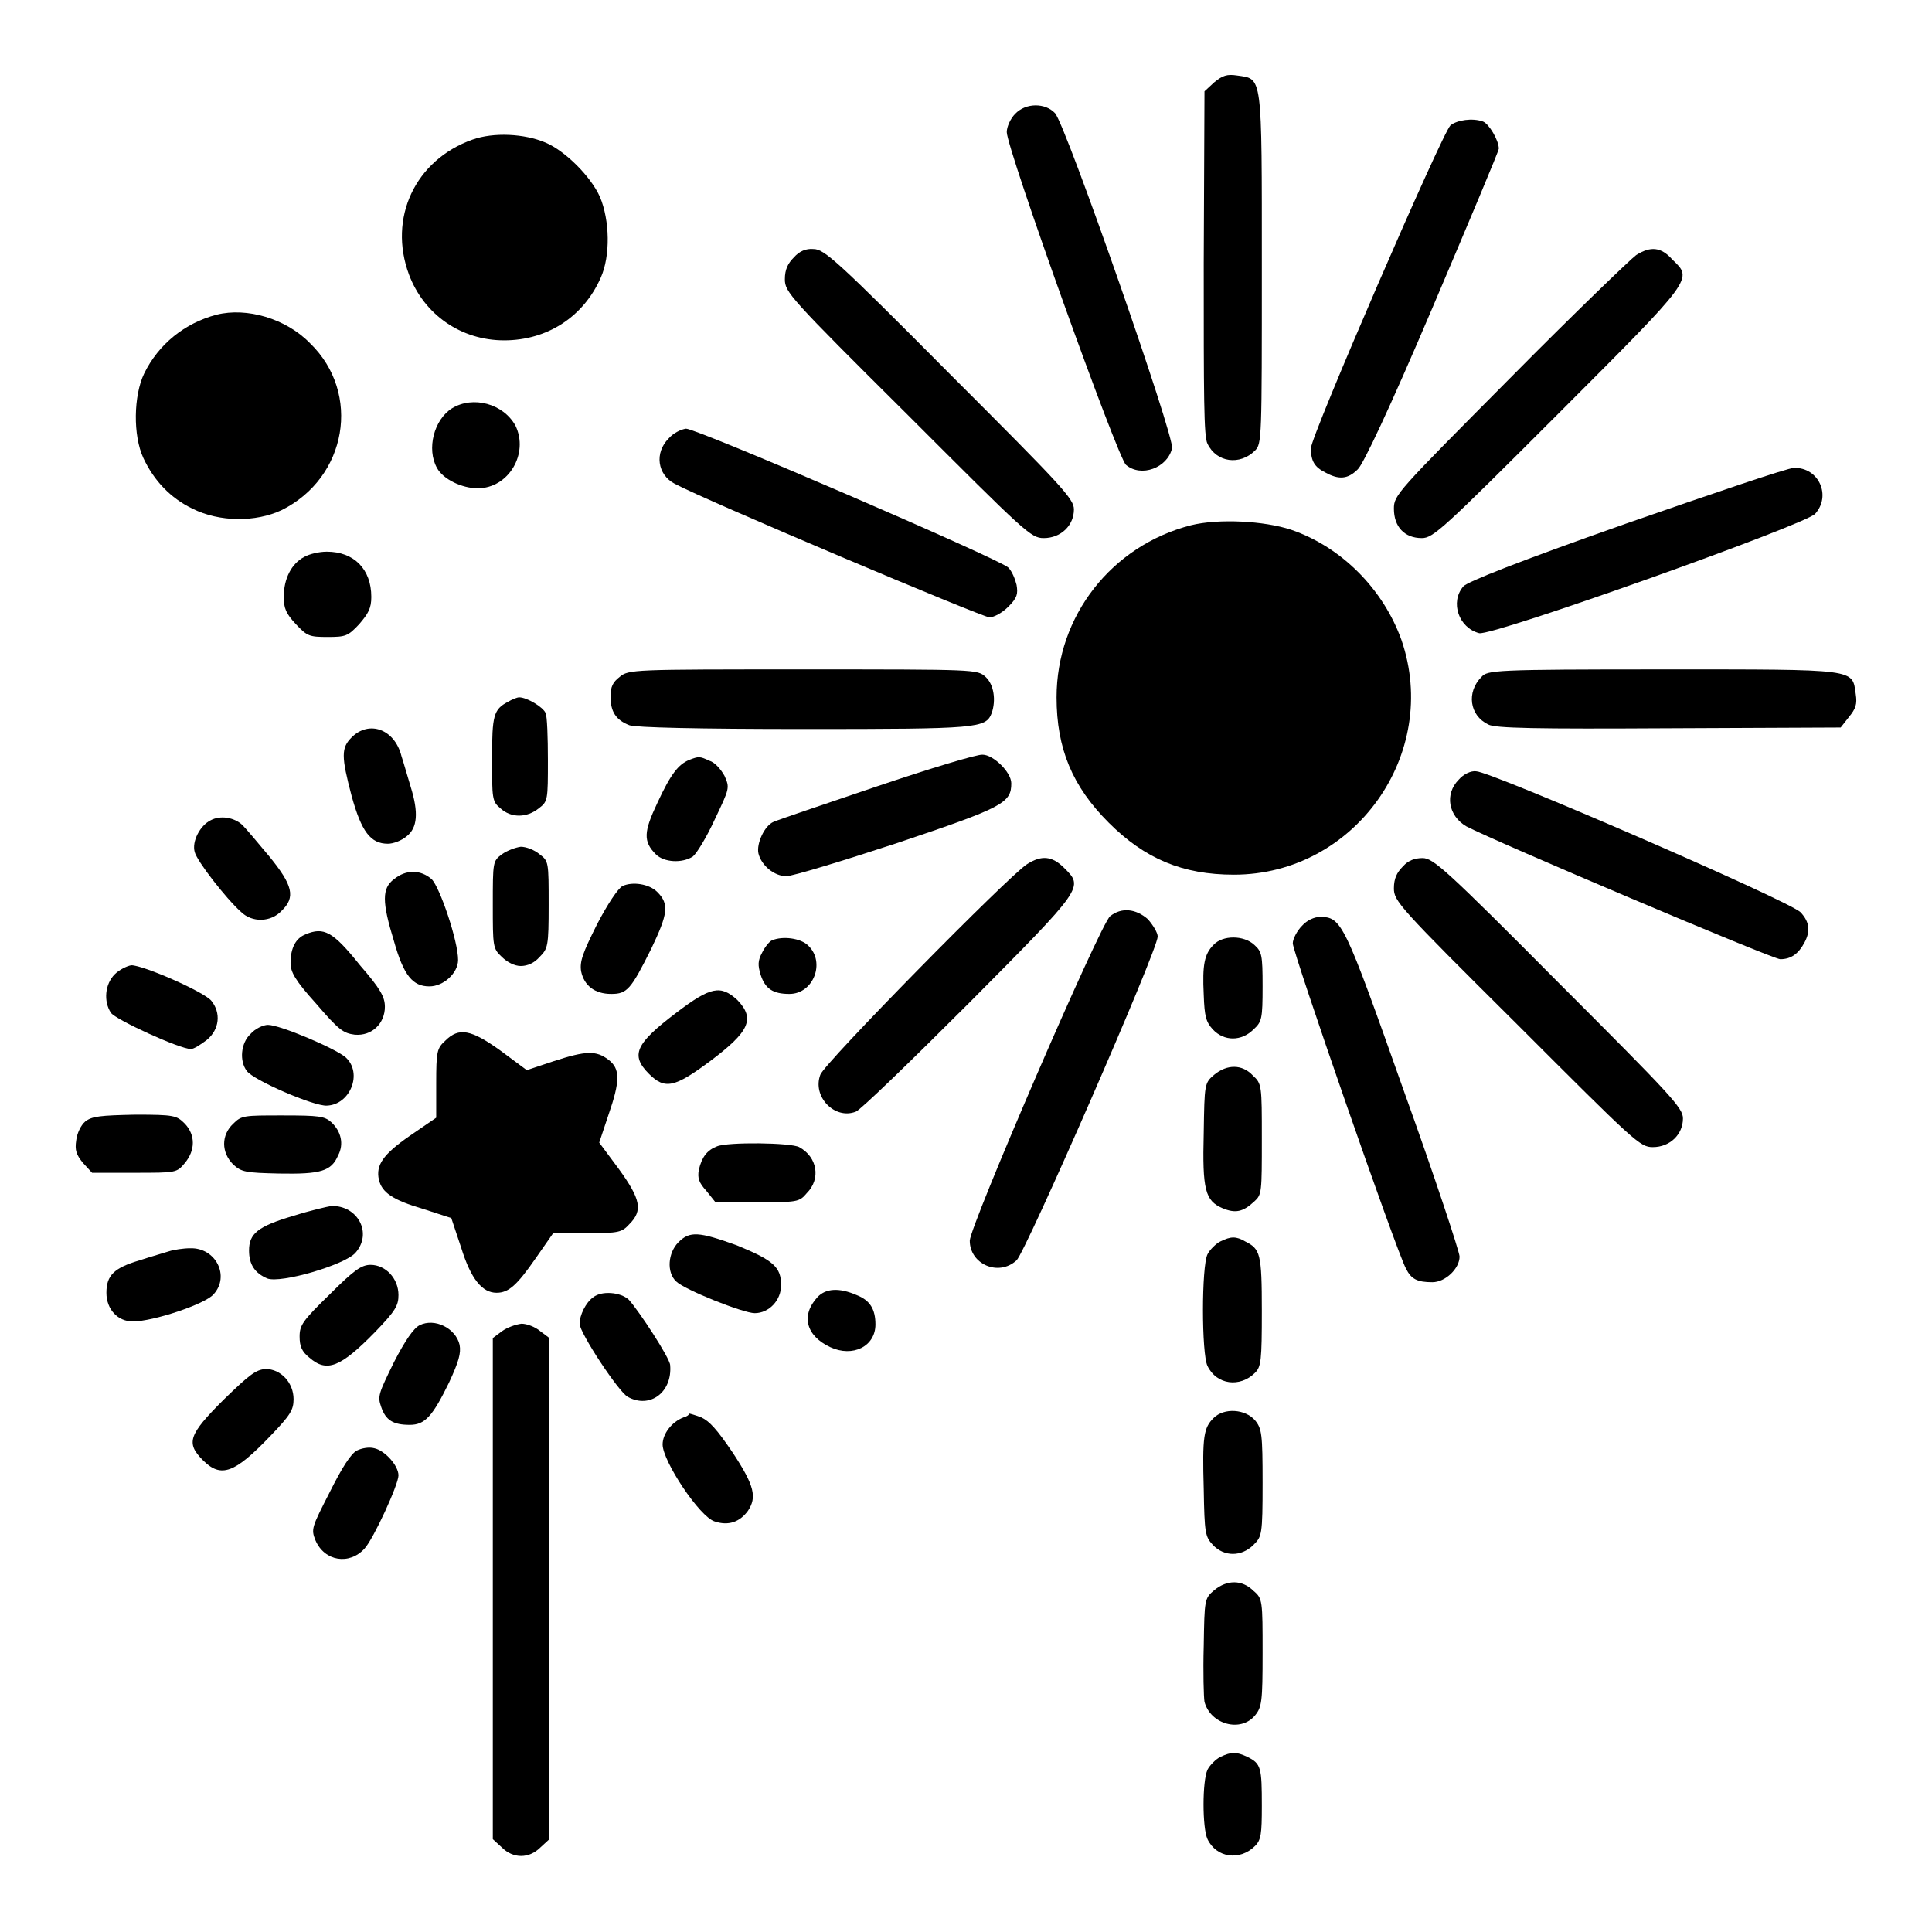 <?xml version="1.0" encoding="utf-8"?>
<!-- Svg Vector Icons : http://www.onlinewebfonts.com/icon -->
<!DOCTYPE svg PUBLIC "-//W3C//DTD SVG 1.1//EN" "http://www.w3.org/Graphics/SVG/1.1/DTD/svg11.dtd">
<svg version="1.1" xmlns="http://www.w3.org/2000/svg" xmlns:xlink="http://www.w3.org/1999/xlink" x="0px" y="0px" viewBox="0 0 256 256" enable-background="new 0 0 256 256" xml:space="preserve">
<g><g><g><path fill="#000000" d="M160.9,10.9l-1.3,1.2l-0.1,22.8c0,17.6,0,23,0.5,23.9c1.2,2.5,4.3,2.9,6.3,0.9c0.9-0.9,0.9-1.6,0.9-24.2c0-26,0.1-25-3.3-25.5C162.6,9.8,162,10,160.9,10.9z"/><path fill="#000000" d="M134.5,15.1c-0.6,0.6-1.1,1.7-1.1,2.4c0,2.2,14.7,43.2,15.8,44.1c2,1.7,5.5,0.4,6.1-2.2c0.4-1.4-14.1-42.9-15.5-44.4C138.5,13.6,135.9,13.6,134.5,15.1z"/><path fill="#000000" d="M192.2,16.6c-1.1,1-18.5,41.2-18.5,42.8c0,1.7,0.5,2.5,1.9,3.2c1.8,1,3,0.9,4.3-0.4c0.7-0.6,4.2-8,9.9-21.4c4.8-11.3,8.8-20.8,8.8-21.1c0-1.1-1.3-3.3-2.1-3.6C195.1,15.6,193.1,15.9,192.2,16.6z"/><path fill="#000000" d="M62.6,18.5c-7.6,2.7-11.2,10.4-8.4,17.9c2,5.3,6.9,8.7,12.6,8.7c5.7,0,10.5-3.1,12.8-8.3c1.3-2.9,1.2-7.6-0.1-10.7c-1.2-2.7-4.6-6.1-7.2-7.2C69.5,17.7,65.4,17.5,62.6,18.5z"/><path fill="#000000" d="M105.2,34.1c-0.8,0.8-1.2,1.6-1.2,2.9c0,1.7,0.6,2.4,16.3,18c15.6,15.6,16.3,16.3,18,16.3c2.3,0,4-1.7,4-3.8c0-1.4-1.5-3-16.5-18c-14.9-15-16.6-16.5-18-16.5C106.8,32.9,105.9,33.3,105.2,34.1z"/><path fill="#000000" d="M216.8,33.8c-0.7,0.5-8.3,7.8-16.7,16.3c-15,15.1-15.4,15.5-15.4,17.3c0,2.4,1.4,3.9,3.7,3.9c1.5,0,2.8-1.2,18.1-16.5c18.1-18.1,17.8-17.8,15.1-20.4C220.1,32.7,218.7,32.6,216.8,33.8z"/><path fill="#000000" d="M28.7,41.7c-4.2,1.1-7.7,3.9-9.6,7.8c-1.4,2.9-1.5,8.2-0.1,11.2c1.4,3,3.6,5.3,6.5,6.7c3.6,1.8,8.4,1.8,11.8,0.2c8.7-4.3,10.6-15.5,3.8-22.1C37.9,42.2,32.7,40.7,28.7,41.7z"/><path fill="#000000" d="M59.9,54.1c-2.4,1.5-3.4,5.4-2,7.9c0.8,1.5,3.3,2.7,5.4,2.7c4.1,0,6.8-4.6,5-8.3C66.7,53.5,62.7,52.4,59.9,54.1z"/><path fill="#000000" d="M88.6,58.1c-1.9,1.9-1.5,4.8,0.8,6c4.1,2.2,40.8,17.7,41.7,17.7c0.6,0,1.7-0.6,2.5-1.4c1.2-1.2,1.3-1.7,1.1-2.9c-0.2-0.8-0.6-1.8-1.1-2.3c-1.1-1.1-41.2-18.4-42.7-18.4C90.2,56.9,89.2,57.4,88.6,58.1z"/><path fill="#000000" d="M215.4,69.4c-14.2,5-21,7.7-21.5,8.3c-1.8,2.1-0.6,5.5,2.1,6.2c1.8,0.4,43-14.3,44.5-15.8c2.2-2.4,0.5-6.2-2.8-6.1C236.9,62,226.9,65.4,215.4,69.4z"/><path fill="#000000" d="M157.8,69.6c-10.5,2.7-17.8,12-17.8,22.8c0,6.8,2.1,11.8,6.9,16.6c4.8,4.8,9.8,6.9,16.6,6.9c16,0,27.4-16,22.2-31.1c-2.4-6.7-7.9-12.3-14.6-14.6C167.5,69,161.4,68.7,157.8,69.6z"/><path fill="#000000" d="M40.3,73.8c-1.7,0.9-2.7,2.9-2.7,5.3c0,1.5,0.3,2.2,1.6,3.6c1.5,1.6,1.8,1.7,4.2,1.7c2.4,0,2.7-0.1,4.2-1.7c1.2-1.4,1.6-2.1,1.6-3.6c0-3.7-2.3-6-5.9-6C42.3,73.1,41,73.4,40.3,73.8z"/><path fill="#000000" d="M82.1,89.7c-0.9,0.7-1.2,1.3-1.2,2.6c0,2,0.7,3.1,2.5,3.8c0.8,0.3,9.1,0.5,23.2,0.5c23.1,0,24-0.1,24.8-2.1c0.6-1.7,0.3-3.8-0.8-4.8c-1.1-1-1.1-1-24.2-1C83.8,88.7,83.3,88.7,82.1,89.7z"/><path fill="#000000" d="M196.3,89.7c-2,2-1.6,5.1,0.9,6.3c0.9,0.5,6.3,0.6,23.9,0.5l22.8-0.1L245,95c0.9-1.1,1.1-1.7,0.9-3c-0.5-3.4,0.5-3.3-25.5-3.3C197.9,88.7,197.1,88.8,196.3,89.7z"/><path fill="#000000" d="M67.3,93c-1.9,1-2.1,1.8-2.1,7.5c0,5.3,0,5.7,1.1,6.6c1.4,1.3,3.5,1.3,5.1,0c1.2-0.9,1.2-1.1,1.2-6.4c0-3-0.1-5.8-0.3-6.2c-0.3-0.8-2.5-2.1-3.5-2.1C68.5,92.4,67.8,92.7,67.3,93z"/><path fill="#000000" d="M46.6,97.7c-1.4,1.4-1.4,2.5,0,7.8c1.3,4.7,2.5,6.3,4.8,6.3c0.7,0,1.8-0.4,2.5-1c1.4-1.1,1.6-3.1,0.5-6.6c-0.4-1.3-0.9-3.1-1.2-4C52.3,96.6,48.9,95.4,46.6,97.7z"/><path fill="#000000" d="M116.2,104.2c-7.1,2.4-13.3,4.5-13.7,4.7c-1.2,0.5-2.3,2.9-2,4.2c0.4,1.6,2.1,3,3.7,3c0.8,0,7.4-2,14.7-4.4c14-4.7,15.1-5.3,15.1-7.9c0-1.5-2.4-3.8-3.8-3.8C129.6,99.9,123.3,101.8,116.2,104.2z"/><path fill="#000000" d="M91.3,100.7c-1.4,0.6-2.4,1.8-4.2,5.7c-1.8,3.8-1.9,5.1-0.2,6.8c1.1,1.1,3.5,1.2,4.9,0.3c0.5-0.4,1.8-2.5,2.9-4.9c2-4.2,2-4.2,1.3-5.8c-0.5-0.9-1.3-1.8-2-2C92.7,100.2,92.6,100.2,91.3,100.7z"/><path fill="#000000" d="M193.3,103.3c-1.9,1.9-1.4,4.8,1,6.2c3.8,2,40.6,17.6,41.6,17.6c1.4,0,2.4-0.7,3.2-2.2c0.8-1.5,0.7-2.7-0.5-4c-1.2-1.4-41.1-18.7-43-18.7C194.9,102.1,193.9,102.6,193.3,103.3z"/><path fill="#000000" d="M27.9,108.7c-1.4,0.7-2.5,2.8-2.1,4.2c0.3,1.2,4.1,6.1,6.1,7.9c1.5,1.5,4,1.4,5.4-0.1c1.9-1.8,1.5-3.4-1.6-7.2c-1.5-1.8-3.1-3.7-3.6-4.2C31,108.3,29.2,108,27.9,108.7z"/><path fill="#000000" d="M66.5,113.2c-1.2,0.9-1.2,1-1.2,6.7c0,5.5,0,5.8,1.2,6.9c0.7,0.7,1.7,1.2,2.5,1.2c0.9,0,1.8-0.4,2.5-1.2c1.1-1.1,1.2-1.4,1.2-6.9c0-5.7,0-5.8-1.2-6.7c-0.7-0.6-1.8-1-2.5-1C68.3,112.3,67.2,112.7,66.5,113.2z"/><path fill="#000000" d="M136.1,114.5c-2.3,1.4-26.9,26.4-27.4,27.9c-1.1,2.9,1.9,6,4.7,4.9c0.6-0.2,7.3-6.7,15-14.4c15.3-15.4,15.2-15.3,12.6-17.9C139.4,113.4,138,113.3,136.1,114.5z"/><path fill="#000000" d="M185.9,114.8c-0.8,0.8-1.2,1.6-1.2,2.9c0,1.7,0.6,2.4,16.3,18c15.6,15.6,16.3,16.3,18,16.3c2.3,0,4-1.7,4-3.8c0-1.4-1.5-3-16.5-18c-14.9-15-16.6-16.5-18-16.5C187.5,113.7,186.6,114,185.9,114.8z"/><path fill="#000000" d="M52.2,116.5c-1.6,1.2-1.6,3,0,8.2c1.3,4.6,2.5,6,4.7,6c1.9,0,3.8-1.8,3.8-3.5c0-2.5-2.4-9.6-3.5-10.7C55.7,115.2,53.8,115.2,52.2,116.5z"/><path fill="#000000" d="M82.5,117.4c-0.6,0.3-2,2.4-3.4,5.1c-1.9,3.8-2.3,4.9-2.1,6.2c0.4,1.9,1.8,3,4,3c2.1,0,2.6-0.6,5.3-6c2.2-4.6,2.4-5.9,0.8-7.5C86,117.1,83.8,116.8,82.5,117.4z"/><path fill="#000000" d="M147.1,121.4c-1.3,1-18.6,41.1-18.6,43c0,3.1,3.8,4.8,6.2,2.6c1.2-1.1,18.7-41.1,18.7-42.9c0-0.5-0.6-1.5-1.3-2.3C150.5,120.4,148.6,120.2,147.1,121.4z"/><path fill="#000000" d="M172.5,122.7c-0.6,0.6-1.2,1.7-1.2,2.3c0,1.2,13.7,40.7,15,43.1c0.7,1.4,1.5,1.8,3.5,1.8c1.7,0,3.6-1.8,3.6-3.4c0-0.6-3.3-10.6-7.4-22c-7.9-22.3-8.2-23-11.1-23C174.2,121.5,173.2,121.9,172.5,122.7z"/><path fill="#000000" d="M40.5,123.8c-1.3,0.5-2,1.8-2,3.8c0,1.2,0.6,2.3,3.4,5.4c3,3.5,3.6,3.9,5.1,4.1c2.3,0.2,4-1.5,4-3.7c0-1.3-0.6-2.4-3.3-5.5C44.1,123.4,42.9,122.8,40.5,123.8z"/><path fill="#000000" d="M102.3,124.6c-0.3,0.1-0.9,0.8-1.3,1.6c-0.6,1.1-0.6,1.7-0.2,3c0.6,1.8,1.6,2.5,3.8,2.5c3.2,0,4.8-4.2,2.5-6.4C106.1,124.3,103.7,124,102.3,124.6z"/><path fill="#000000" d="M160.8,125.2c-1.2,1.2-1.5,2.6-1.3,6.6c0.1,2.9,0.3,3.6,1.2,4.6c1.5,1.6,3.8,1.6,5.4,0c1.1-1,1.2-1.4,1.2-5.7c0-4.2-0.1-4.6-1.1-5.5C164.8,123.9,162,123.9,160.8,125.2z"/><path fill="#000000" d="M15.2,129.1c-1.3,1.3-1.5,3.6-0.5,5.1c0.6,0.9,9.1,4.8,10.6,4.8c0.4,0,1.3-0.6,2.1-1.2c1.7-1.4,1.9-3.6,0.6-5.2c-1-1.2-9-4.7-10.6-4.7C16.8,128,15.8,128.5,15.2,129.1z"/><path fill="#000000" d="M89.6,134.2c-5.4,4.1-6.1,5.6-3.6,8.1c2.1,2.1,3.4,1.8,8.1-1.7c5.2-3.9,6-5.6,3.6-8.1C95.5,130.5,94.2,130.7,89.6,134.2z"/><path fill="#000000" d="M33.2,137c-1.3,1.2-1.5,3.6-0.5,4.9c0.8,1.2,8.9,4.7,10.6,4.6c3.1-0.1,4.8-4.3,2.5-6.4c-1.4-1.2-8.7-4.3-10.3-4.3C34.9,135.8,33.8,136.3,33.2,137z"/><path fill="#000000" d="M59,137.9c-1.1,1-1.2,1.4-1.2,5.7v4.5l-3.5,2.4c-3.6,2.5-4.5,3.9-4.1,5.8c0.4,1.7,1.8,2.7,5.9,3.9l3.7,1.2l1.3,3.9c1.3,4.2,2.8,6,4.7,6c1.6,0,2.7-1,5.2-4.6l2.3-3.3h4.5c4.2,0,4.6-0.1,5.6-1.2c1.8-1.8,1.5-3.3-1.4-7.3l-2.6-3.5l1.2-3.6c1.6-4.6,1.6-6.2,0-7.4c-1.6-1.2-2.9-1.2-7.2,0.2l-3.6,1.2l-3.5-2.6C62.4,136.4,60.8,136.1,59,137.9z"/><path fill="#000000" d="M160.9,142.4c-1.3,1.1-1.3,1.2-1.4,7.7c-0.2,7.6,0.2,9,2.5,10c1.7,0.7,2.7,0.5,4.2-0.9c1-0.9,1-1.2,1-8.3c0-7.1,0-7.3-1.2-8.4C164.6,141,162.6,141,160.9,142.4z"/><path fill="#000000" d="M11.3,148.6c-0.6,0.5-1.1,1.6-1.2,2.5c-0.2,1.3,0,1.9,0.9,3l1.2,1.3h5.6c5.6,0,5.6,0,6.7-1.3c1.4-1.7,1.4-3.7,0-5.2c-1.1-1.1-1.4-1.2-6.6-1.2C13.3,147.8,12.2,147.9,11.3,148.6z"/><path fill="#000000" d="M30.9,148.9c-1.6,1.5-1.6,3.8,0,5.4c1.1,1,1.6,1.1,6.1,1.2c5.5,0.1,6.9-0.3,7.8-2.4c0.8-1.5,0.4-3.2-0.9-4.4c-0.9-0.8-1.6-0.9-6.5-0.9C32.3,147.8,32,147.8,30.9,148.9z"/><path fill="#000000" d="M95,151.9c-1.3,0.5-2,1.4-2.4,3.1c-0.2,1.1,0,1.7,1,2.8l1.2,1.5h5.5c5.3,0,5.6,0,6.6-1.2c1.9-1.9,1.4-4.8-1-6.1C104.8,151.4,96.4,151.3,95,151.9z"/><path fill="#000000" d="M38.9,161.1c-4.8,1.4-5.9,2.4-5.9,4.6c0,1.9,0.8,3,2.4,3.7c1.8,0.7,10.3-1.8,11.7-3.4c2.3-2.6,0.3-6.3-3.2-6.2C43.3,159.9,41.1,160.4,38.9,161.1z"/><path fill="#000000" d="M89.9,164.6c-1.4,1.4-1.6,4-0.3,5.2c1.1,1.1,8.9,4.2,10.4,4.2c1.9,0,3.5-1.7,3.5-3.7c0-2.4-1-3.3-5.9-5.3C92.6,163.2,91.4,163.1,89.9,164.6z"/><path fill="#000000" d="M161.7,164.5c-0.6,0.3-1.4,1.1-1.7,1.7c-0.8,1.6-0.8,13.2,0,14.8c1.2,2.5,4.3,2.9,6.3,0.9c0.8-0.8,0.9-1.6,0.9-8.2c0-7.6-0.2-8.2-2.2-9.2C163.8,163.8,163.1,163.8,161.7,164.5z"/><path fill="#000000" d="M22.4,165.8c-0.6,0.2-2.4,0.7-3.9,1.2c-3.4,1-4.4,2-4.4,4.3c0,2.2,1.5,3.8,3.5,3.8c2.7,0,9.6-2.3,10.7-3.6c2.2-2.4,0.3-6.2-3.1-6.1C24.3,165.4,23,165.6,22.4,165.8z"/><path fill="#000000" d="M43.7,171.5c-3.6,3.5-4,4.1-4,5.6c0,1.3,0.3,2,1.3,2.8c2.3,2,4.1,1.3,8.7-3.4c2.7-2.8,3.1-3.5,3.1-4.9c0-2.2-1.7-4-3.7-4C47.9,167.6,46.9,168.3,43.7,171.5z"/><path fill="#000000" d="M108.3,171.9c-2.2,2.4-1.5,5.1,1.7,6.6c3,1.4,6-0.1,6-3c0-2-0.7-3.2-2.5-3.9C111.2,170.6,109.4,170.7,108.3,171.9z"/><path fill="#000000" d="M78.6,171.9c-1,0.7-1.8,2.4-1.8,3.5c0,1.2,5.2,9.1,6.4,9.7c2.9,1.6,5.9-0.6,5.6-4.2c0-0.9-4.2-7.3-5.5-8.7C82.2,171.2,79.7,171,78.6,171.9z"/><path fill="#000000" d="M55.6,175.6c-0.8,0.4-1.9,2-3.4,4.9c-2,4.1-2.2,4.5-1.7,5.9c0.6,1.8,1.6,2.4,3.8,2.4c2,0,3-1.1,5.2-5.6c1.3-2.8,1.6-3.9,1.4-5C60.4,176,57.6,174.6,55.6,175.6z"/><path fill="#000000" d="M66.5,176.4l-1.2,0.9v33.2v33.2l1.2,1.1c1.5,1.5,3.6,1.5,5.1,0l1.2-1.1v-33.2v-33.2l-1.2-0.9c-0.7-0.6-1.8-1-2.5-1C68.3,175.5,67.2,175.9,66.5,176.4z"/><path fill="#000000" d="M29.6,185.5c-4.6,4.6-5,5.7-2.7,8c2.4,2.4,4.2,1.7,8.9-3.2c2.7-2.8,3.1-3.5,3.1-4.9c0-2.2-1.7-4-3.7-4C33.9,181.5,33.1,182.1,29.6,185.5z"/><path fill="#000000" d="M160.8,187.9c-1.3,1.3-1.5,2.4-1.3,9.4c0.1,5.9,0.2,6.3,1.2,7.4c1.5,1.6,3.8,1.6,5.4,0c1.1-1.1,1.2-1.3,1.2-8.2c0-6.5-0.1-7.2-1-8.3C165,186.7,162.2,186.5,160.8,187.9z"/><path fill="#000000" d="M90.6,187.8c-1.6,0.6-2.8,2.2-2.8,3.6c0,2.2,4.9,9.6,6.9,10.2c1.8,0.6,3.3,0.1,4.4-1.4c1.2-1.8,0.9-3.3-2-7.7c-2.1-3.1-3.1-4.2-4.2-4.7c-0.8-0.3-1.5-0.5-1.6-0.5C91.3,187.5,91,187.7,90.6,187.8z"/><path fill="#000000" d="M47.3,192.2c-0.8,0.4-2,2.3-3.6,5.5c-2.4,4.7-2.5,4.9-1.9,6.4c1.2,2.8,4.5,3.3,6.5,1.1c1.2-1.3,4.5-8.5,4.5-9.7c0-1.3-1.8-3.3-3.2-3.6C48.9,191.7,47.9,191.9,47.3,192.2z"/><path fill="#000000" d="M160.9,210.7c-1.3,1.1-1.3,1.2-1.4,7.4c-0.1,3.5,0,6.8,0.1,7.4c0.8,3,4.8,4.1,6.7,1.8c0.9-1.1,1-1.8,1-8.3c0-6.9,0-7.2-1.2-8.2C164.6,209.3,162.6,209.3,160.9,210.7z"/><path fill="#000000" d="M161.7,232.8c-0.6,0.3-1.4,1.1-1.7,1.7c-0.7,1.5-0.7,7.7,0,9.2c1.2,2.5,4.3,2.9,6.3,0.9c0.8-0.8,0.9-1.6,0.9-5.3c0-5.1-0.1-5.6-1.9-6.5C163.8,232.1,163.2,232.1,161.7,232.8z"/></g></g></g>
</svg>